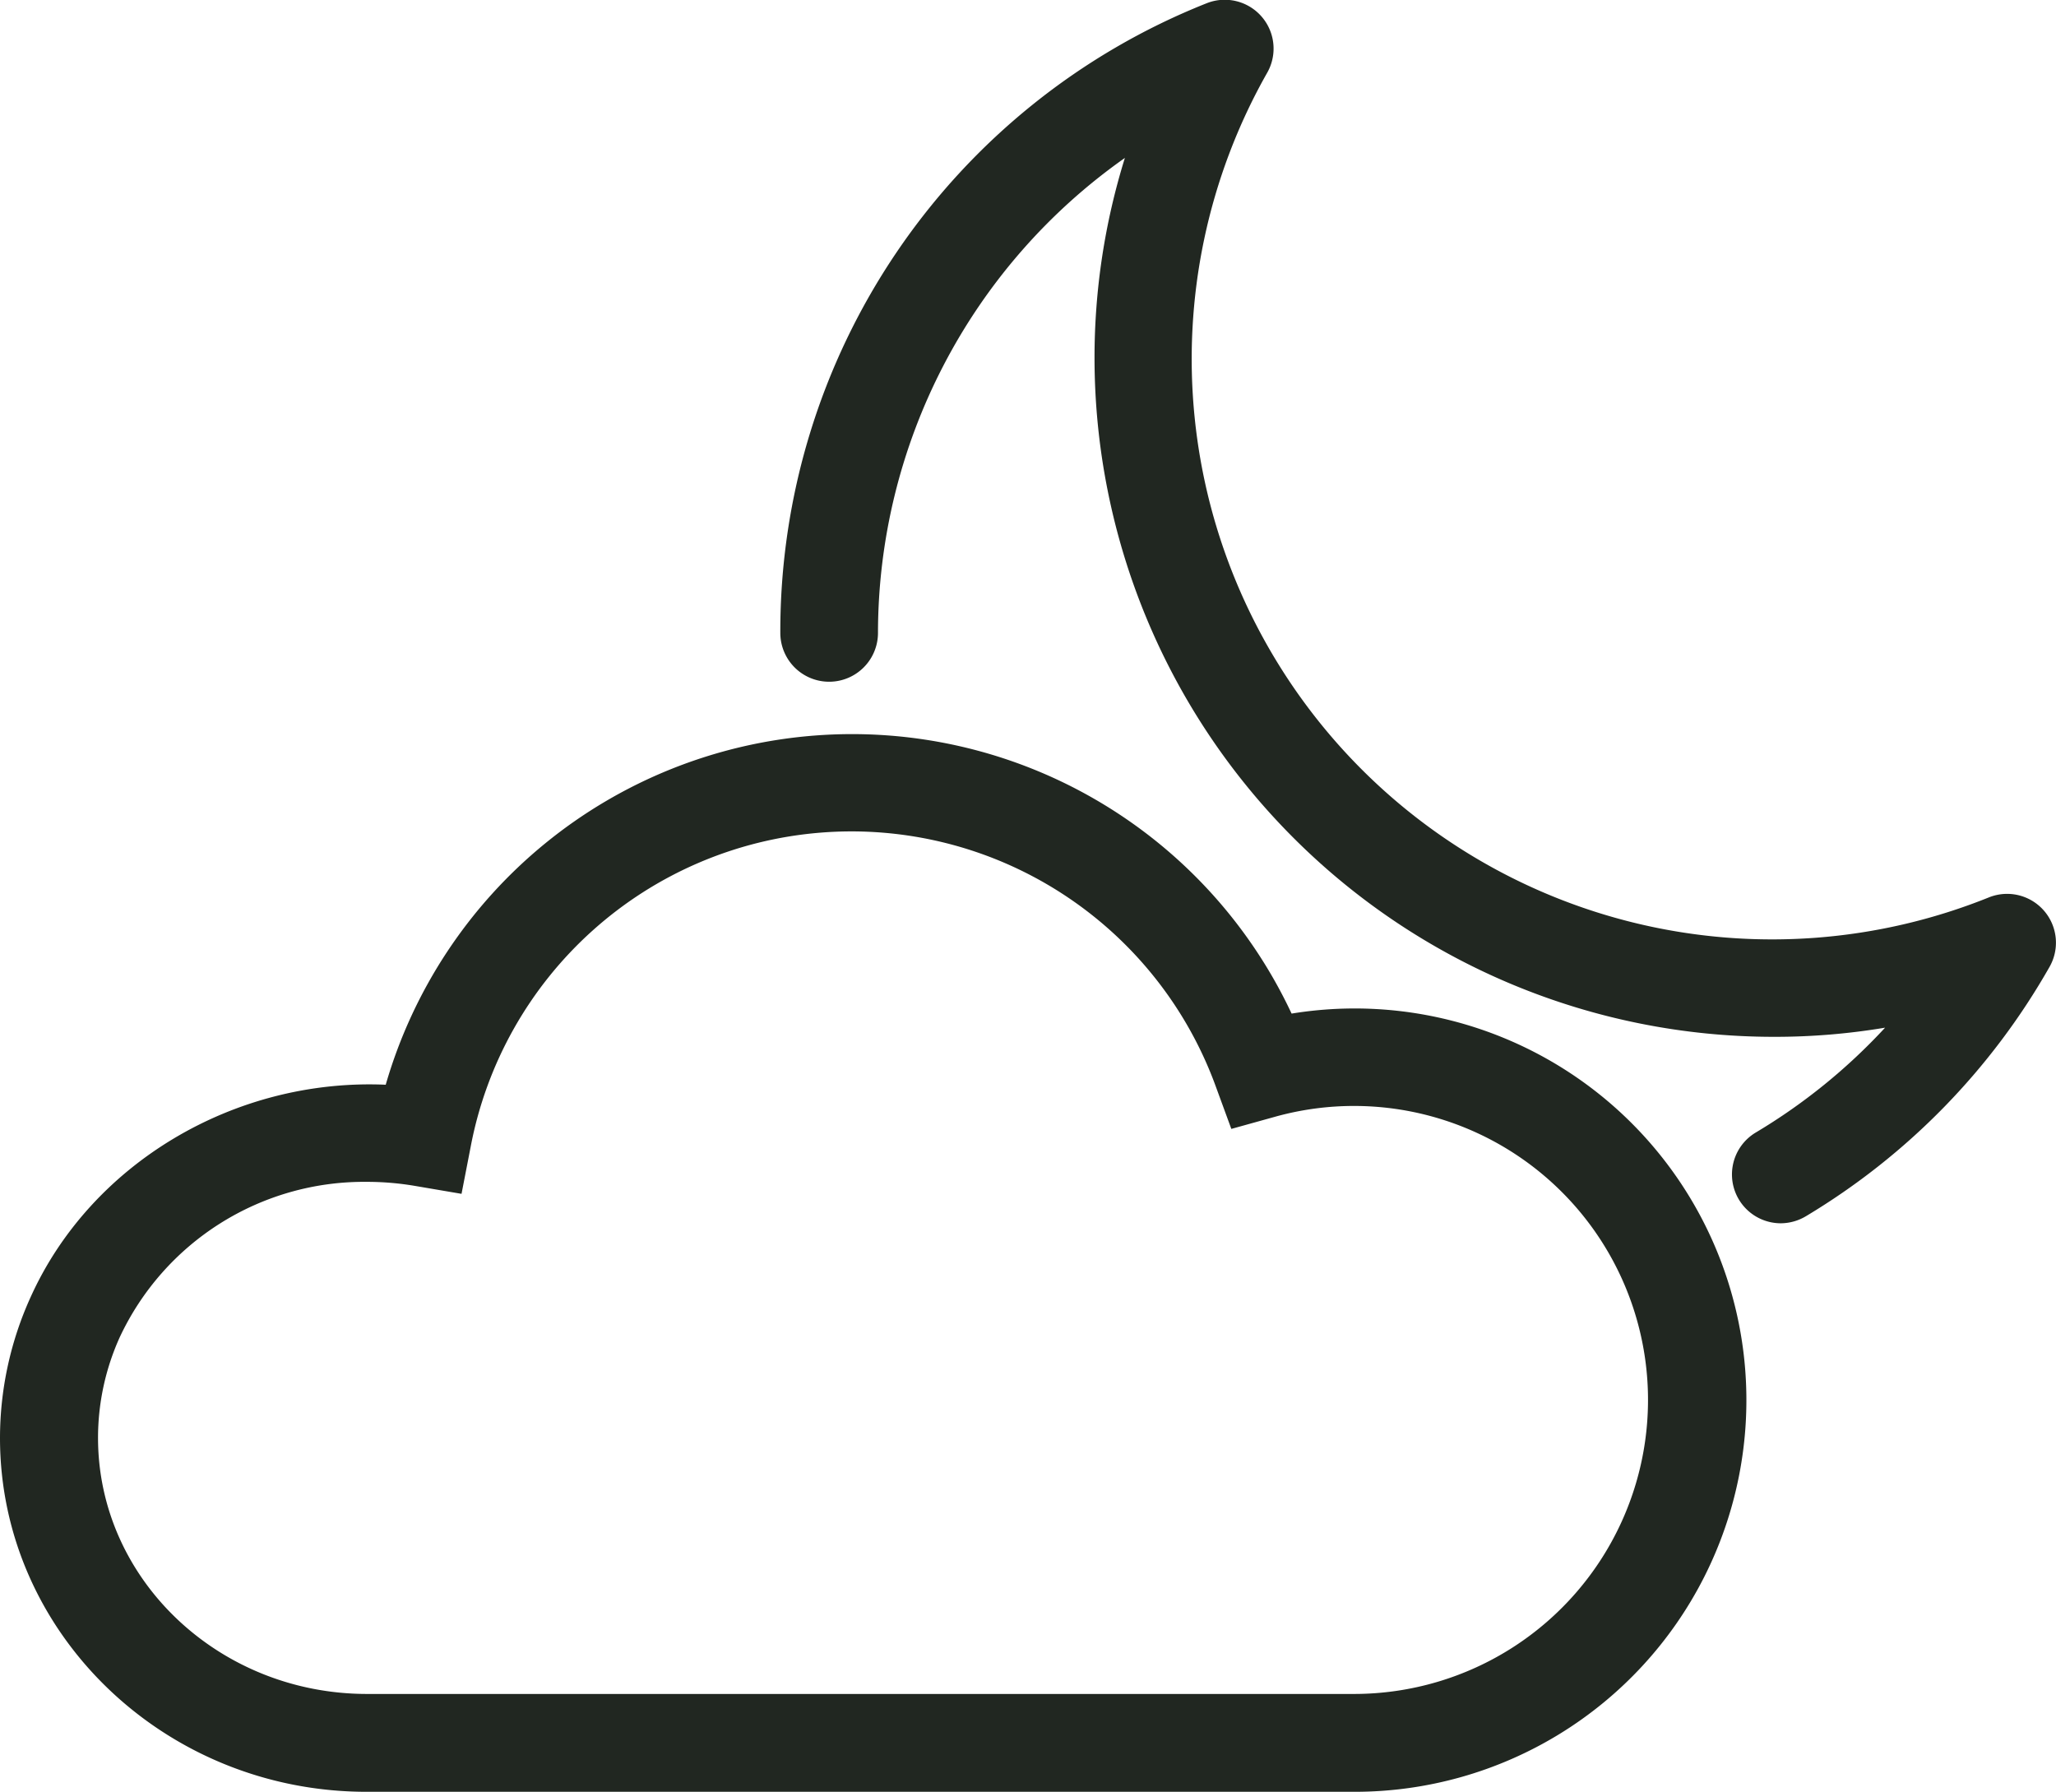 <svg id="Bedtime" xmlns="http://www.w3.org/2000/svg" viewBox="0 0 224.83 195.93"><defs><style>.cls-1{fill:#212721}</style></defs><path class="cls-1" d="M210.74 233.81h-108c-21 0-38.1-16.46-38.1-36.69a35.24 35.24 0 013.13-14.59c6.52-14.47 22.24-23.37 38.5-21.95a51.09 51.09 0 0196.39-7.64 40.84 40.84 0 118.08 80.87zm-108-66.69a31.5 31.5 0 00-28.87 18.16 28.77 28.77 0 00-2.54 11.84c0 16.54 14.09 30 31.41 30h108a34.15 34.15 0 000-68.29 34.6 34.6 0 00-9.23 1.26l-3 .83-1.03-2.92a44.38 44.38 0 00-85.31 6.9l-.61 3.23-3.24-.55a33.35 33.35 0 00-5.58-.46z" transform="translate(-62.65 -39.87)"/><path class="cls-1" d="M210.74 235.81h-108c-22.1 0-40.09-17.36-40.09-38.69A37.28 37.28 0 0166 181.71c6.59-14.6 22.27-23.94 38.83-23.22a53.08 53.08 0 0199.06-7.78 42.83 42.83 0 116.9 85.1zm-107.83-73.38c-14.22 0-27.63 8.28-33.33 20.92a33.25 33.25 0 00-3 13.77c0 19.13 16.2 34.7 36.11 34.7h108a38.85 38.85 0 000-77.69 39.32 39.32 0 00-7.69.76l-1.58.32-.64-1.48a49.09 49.09 0 00-92.63 7.35l-.41 1.64-1.69-.15c-1.05-.09-2.05-.14-3.14-.14zm107.83 66.68h-108c-18.42 0-33.4-14.35-33.4-32a30.57 30.57 0 012.72-12.66 33.48 33.48 0 0130.68-19.33 36.29 36.29 0 015.92.49l1.3.23.25-1.31a46.38 46.38 0 0189.14-7.21l.43 1.18 1.2-.34a36.58 36.58 0 019.76-1.33 36.14 36.14 0 010 72.27zm-108-60a29.49 29.49 0 00-27 17 26.7 26.7 0 00-2.37 11c0 15.45 13.2 28 29.42 28h108a32.15 32.15 0 10-8.74-63.11l-4.75 1.32-1.7-4.64a42.39 42.39 0 00-81.48 6.59l-1 5.15-5.17-.88a31.43 31.43 0 00-5.21-.43z" transform="translate(-62.65 -39.87)"/><path class="cls-1" d="M257.39 171.65a3.35 3.35 0 01-1.72-6.22A65.9 65.9 0 00274 149.12a72.16 72.16 0 01-84.57-96.74 65.18 65.18 0 00-32.78 56.73 3.35 3.35 0 11-6.69 0 71.9 71.9 0 0145.36-67 3.35 3.35 0 014.17 4.75 65.46 65.46 0 0081.36 93 3.34 3.34 0 014.15 4.75 72.76 72.76 0 01-25.94 26.56 3.34 3.34 0 01-1.67.48z" transform="translate(-62.65 -39.87)"/><path class="cls-1" d="M257.39 173.64a5.34 5.34 0 01-2.75-9.92 63.61 63.61 0 0014.15-11.47 72.77 72.77 0 01-12.25 1 74.28 74.28 0 01-74.2-74.21 73.46 73.46 0 013.32-21.9 63.61 63.61 0 00-27 51.94 5.34 5.34 0 11-10.68 0 73.89 73.89 0 0146.61-68.85 5.34 5.34 0 016.64 7.58A63.47 63.47 0 00280.15 138a5.34 5.34 0 016.63 7.59 74.88 74.88 0 01-26.65 27.28 5.4 5.4 0 01-2.74.77zm21.75-27.87l-3.52 4.56a67.54 67.54 0 01-18.93 16.81 1.37 1.37 0 00-.47 1.87 1.4 1.4 0 001.86.46 70.77 70.77 0 0025.23-25.83 1.35 1.35 0 00-1.67-1.93 67.45 67.45 0 01-83.85-95.83 1.34 1.34 0 00-.16-1.55 1.32 1.32 0 00-1.52-.37A69.92 69.92 0 00152 109.11c0 1.5 2.72 1.5 2.72 0a67.56 67.56 0 0133.77-58.45l5-2.85-2.12 5.31a70.16 70.16 0 0082.23 94.06z" transform="translate(-62.65 -39.87)"/></svg>